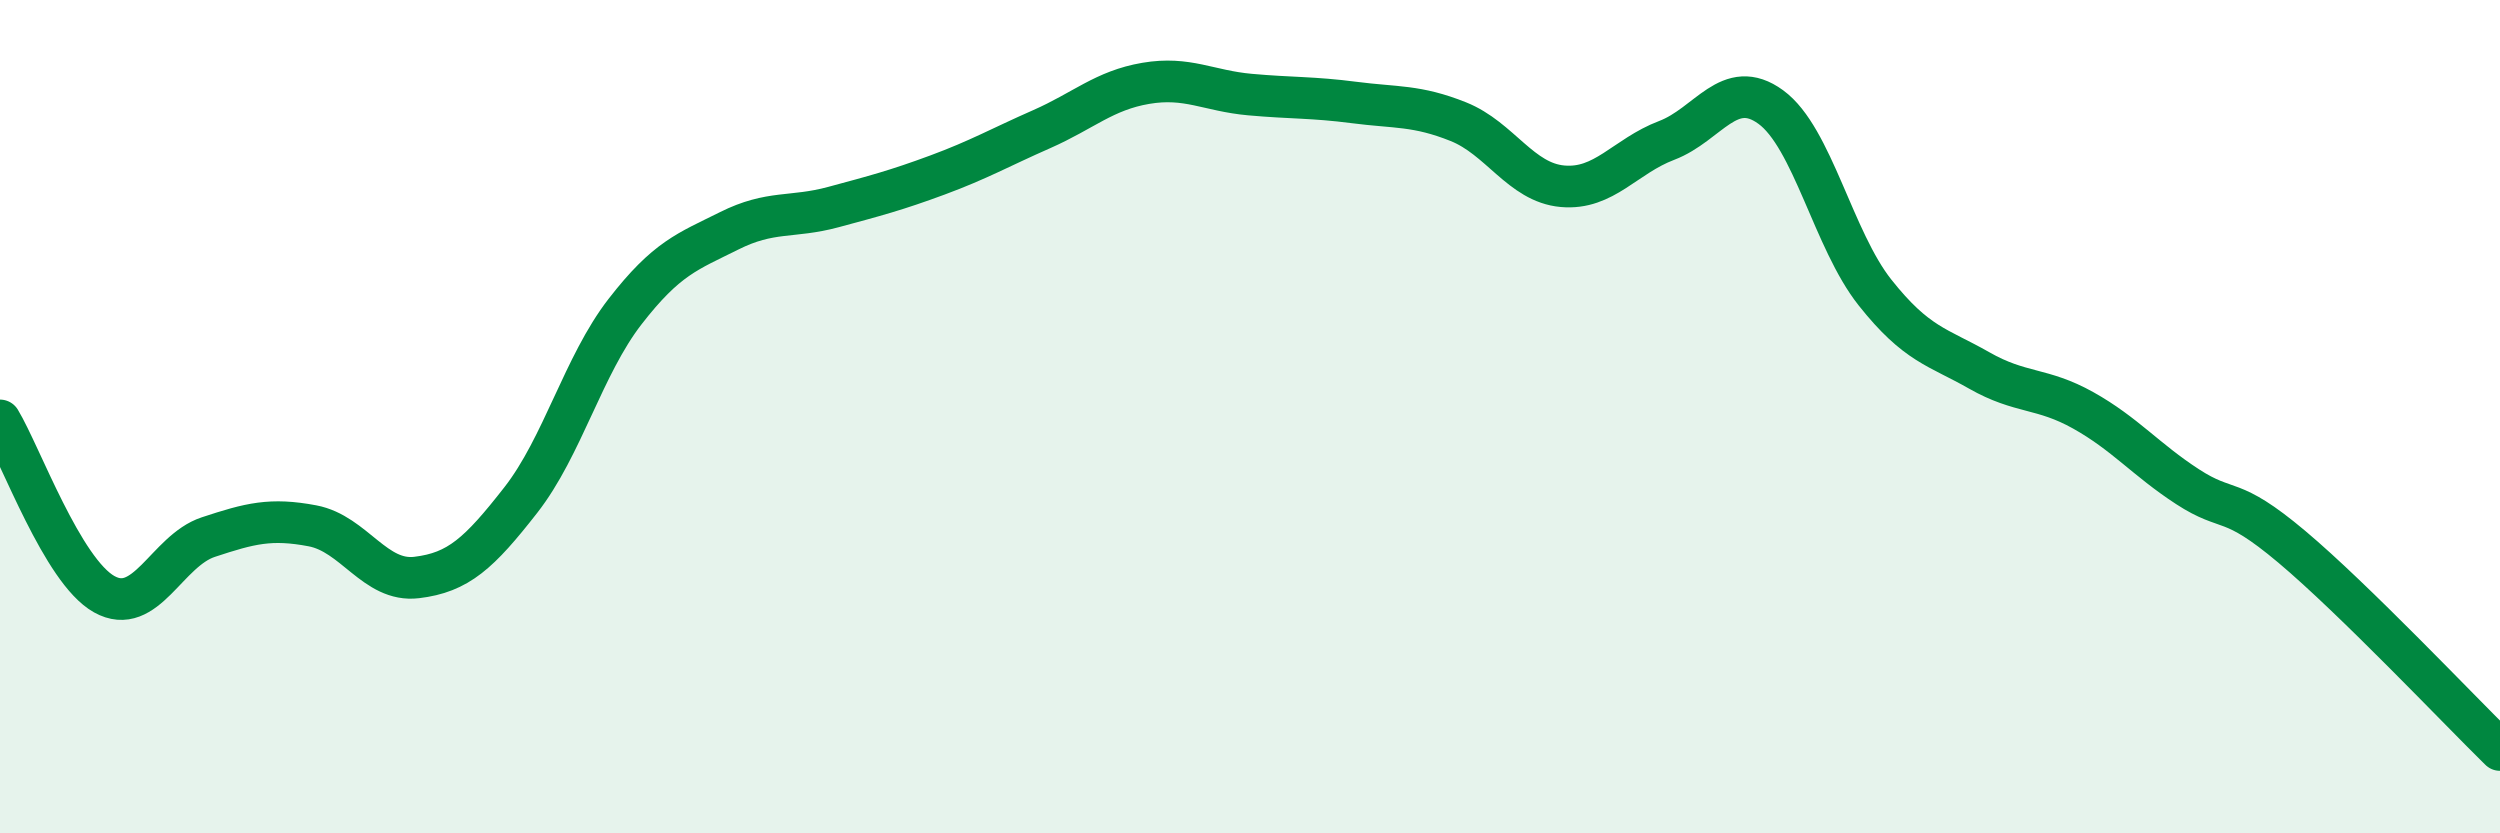 
    <svg width="60" height="20" viewBox="0 0 60 20" xmlns="http://www.w3.org/2000/svg">
      <path
        d="M 0,10.09 C 0.5,10.92 1.5,13.7 2.5,14.26 C 3.5,14.82 4,13.22 5,12.89 C 6,12.56 6.5,12.43 7.5,12.62 C 8.5,12.81 9,13.98 10,13.86 C 11,13.74 11.5,13.28 12.5,12 C 13.5,10.72 14,8.77 15,7.48 C 16,6.19 16.5,6.04 17.5,5.54 C 18.5,5.04 19,5.24 20,4.97 C 21,4.7 21.5,4.57 22.5,4.2 C 23.5,3.83 24,3.54 25,3.1 C 26,2.66 26.5,2.17 27.5,2 C 28.5,1.83 29,2.18 30,2.27 C 31,2.36 31.5,2.33 32.5,2.46 C 33.5,2.59 34,2.52 35,2.92 C 36,3.32 36.5,4.38 37.5,4.47 C 38.5,4.56 39,3.75 40,3.37 C 41,2.99 41.5,1.84 42.5,2.57 C 43.5,3.3 44,5.76 45,7.02 C 46,8.28 46.5,8.32 47.5,8.89 C 48.5,9.46 49,9.29 50,9.85 C 51,10.41 51.5,11.03 52.5,11.68 C 53.5,12.33 53.5,11.86 55,13.12 C 56.5,14.38 59,17.02 60,18L60 20L0 20Z"
        fill="#008740"
        opacity="0.1"
        stroke-linecap="round"
        stroke-linejoin="round"
      />
      <path
        d="M 0,10.09 C 0.5,10.92 1.5,13.7 2.5,14.26 C 3.5,14.82 4,13.22 5,12.89 C 6,12.56 6.5,12.43 7.5,12.62 C 8.5,12.81 9,13.98 10,13.86 C 11,13.74 11.5,13.28 12.5,12 C 13.5,10.72 14,8.77 15,7.48 C 16,6.19 16.5,6.04 17.5,5.54 C 18.5,5.04 19,5.24 20,4.97 C 21,4.7 21.5,4.57 22.5,4.2 C 23.5,3.83 24,3.54 25,3.1 C 26,2.66 26.5,2.17 27.5,2 C 28.5,1.83 29,2.18 30,2.27 C 31,2.36 31.5,2.33 32.5,2.46 C 33.5,2.59 34,2.52 35,2.92 C 36,3.32 36.5,4.38 37.5,4.47 C 38.5,4.56 39,3.75 40,3.37 C 41,2.99 41.5,1.84 42.5,2.57 C 43.5,3.3 44,5.76 45,7.02 C 46,8.28 46.5,8.32 47.5,8.89 C 48.5,9.46 49,9.29 50,9.85 C 51,10.41 51.5,11.03 52.5,11.68 C 53.5,12.33 53.5,11.86 55,13.12 C 56.5,14.38 59,17.02 60,18"
        stroke="#008740"
        stroke-width="1"
        fill="none"
        stroke-linecap="round"
        stroke-linejoin="round"
      />
    </svg>
  